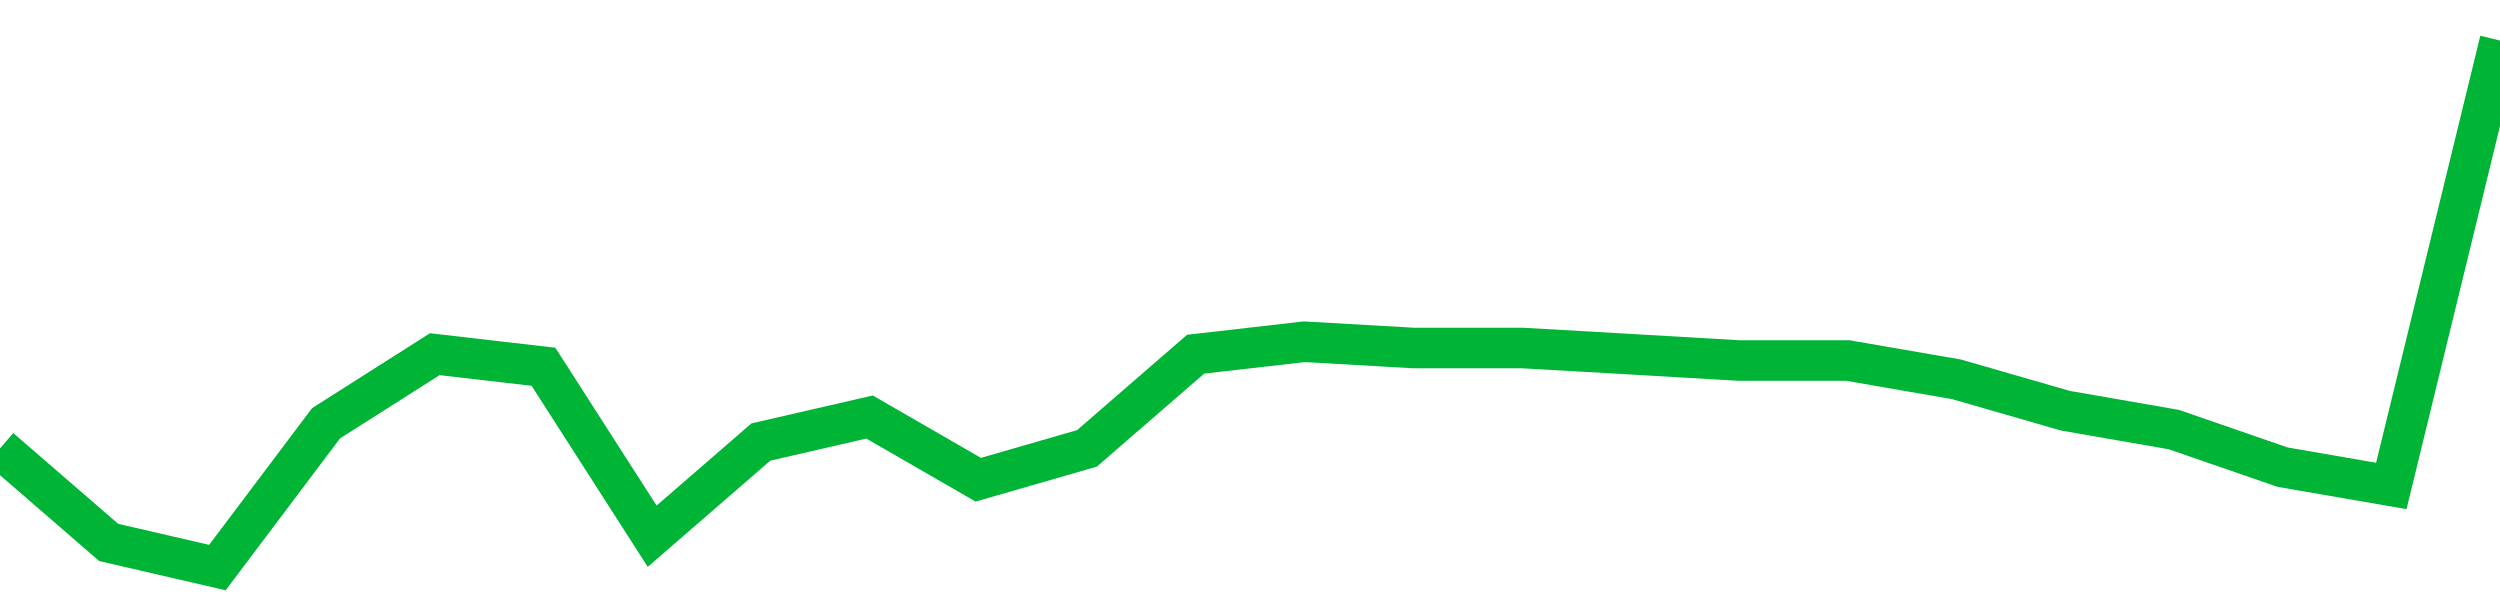 <!-- Generated with https://github.com/jxxe/sparkline/ --><svg viewBox="0 0 185 45" class="sparkline" xmlns="http://www.w3.org/2000/svg"><path class="sparkline--fill" d="M 0 33.18 L 0 33.18 L 8.043 40.14 L 16.087 42 L 24.13 31.32 L 32.174 26.21 L 40.217 27.14 L 48.261 39.68 L 56.304 32.71 L 64.348 30.86 L 72.391 35.5 L 80.435 33.18 L 88.478 26.21 L 96.522 25.29 L 104.565 25.75 L 112.609 25.75 L 120.652 26.21 L 128.696 26.68 L 136.739 26.68 L 144.783 28.07 L 152.826 30.39 L 160.87 31.79 L 168.913 34.57 L 176.957 35.96 L 185 3 V 45 L 0 45 Z" stroke="none" fill="none" ></path><path class="sparkline--line" d="M 0 33.18 L 0 33.18 L 8.043 40.14 L 16.087 42 L 24.13 31.32 L 32.174 26.21 L 40.217 27.14 L 48.261 39.68 L 56.304 32.71 L 64.348 30.86 L 72.391 35.5 L 80.435 33.18 L 88.478 26.21 L 96.522 25.29 L 104.565 25.75 L 112.609 25.75 L 120.652 26.21 L 128.696 26.68 L 136.739 26.68 L 144.783 28.07 L 152.826 30.39 L 160.87 31.79 L 168.913 34.57 L 176.957 35.96 L 185 3" fill="none" stroke-width="3" stroke="#00B436" ></path></svg>